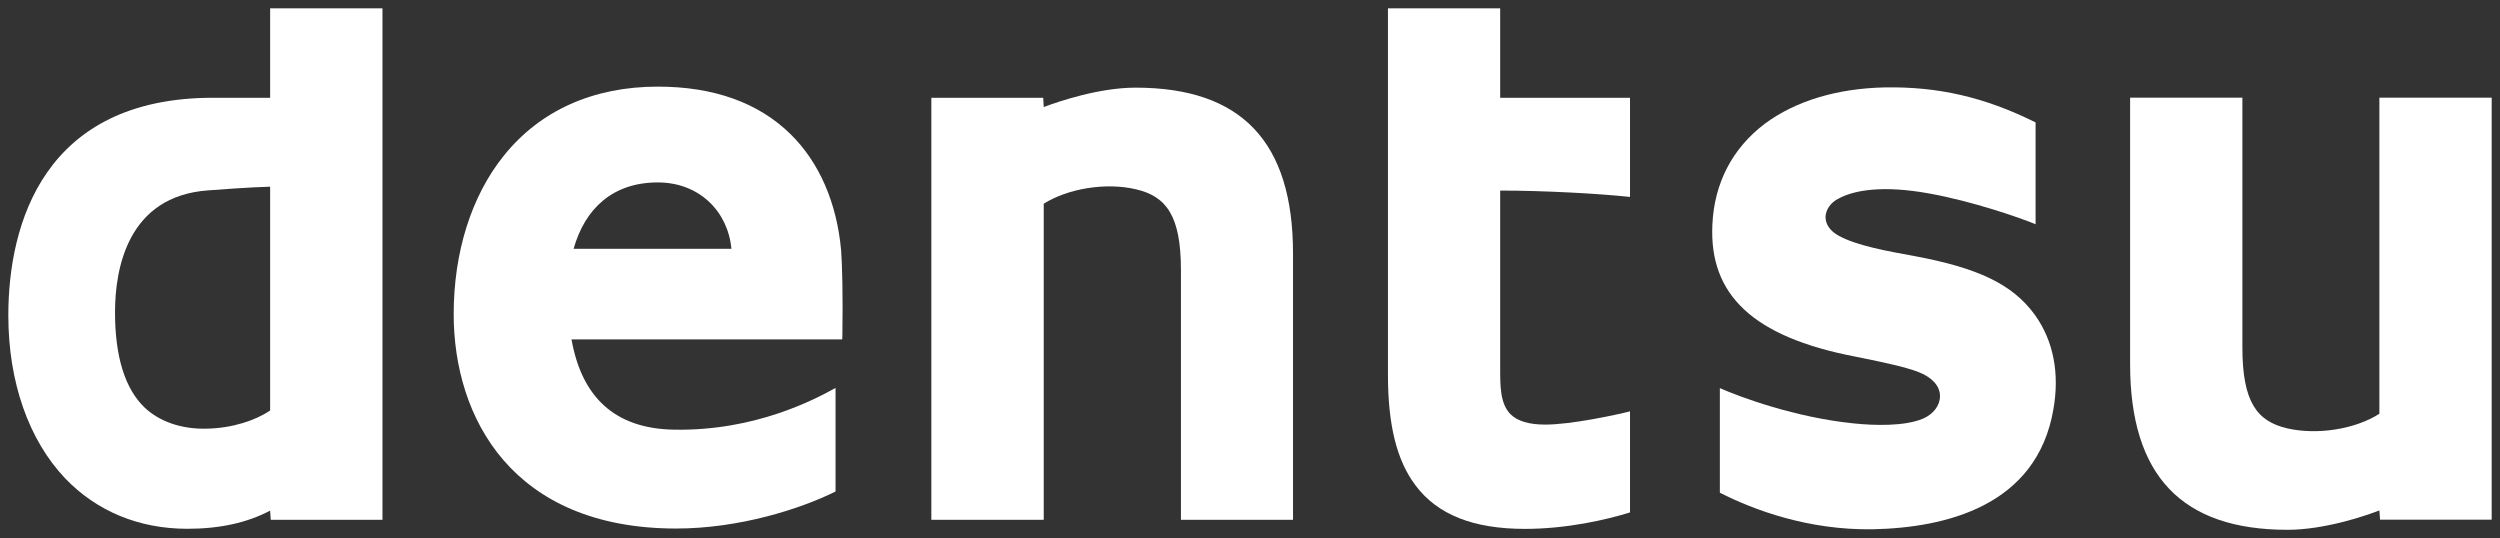 <?xml version="1.0" encoding="UTF-8" standalone="no"?>
<svg xmlns:dc="http://purl.org/dc/elements/1.1/" xmlns:cc="http://creativecommons.org/ns#"
   xmlns:rdf="http://www.w3.org/1999/02/22-rdf-syntax-ns#" xmlns:svg="http://www.w3.org/2000/svg"
   xmlns="http://www.w3.org/2000/svg" version="1.1" id="svg24637" viewBox="0 0 300 64.576" height="64.576"
   width="300">
   <rect x="0" y="0" width="300" height="64.576" fill="#333333" stroke="none"/>
   <defs id="defs24639" />
   <g transform="translate(-517.063,-718.05)" id="layer1">
      <g transform="matrix(6.105,0,0,-6.105,549.479,767.316)" id="g24125">
         <path id="path24127" style="fill:#fff;fill-opacity:1;fill-rule:nonzero;stroke:none"
            d="m 0,0 c -0.292,-0.195 -0.74,-0.346 -1.247,-0.356 -0.498,-0.013 -0.93,0.141 -1.218,0.413 -0.386,0.367 -0.584,1 -0.584,1.873 0,0.851 0.243,2.287 1.834,2.398 C -0.999,4.344 -0.42,4.389 0,4.4 L 0,0 Z m 0,7.906 0,-1.758 -1.124,0 c -3.328,0 -4.022,-2.486 -4.022,-4.277 0,-1.311 0.4,-2.449 1.118,-3.205 0.619,-0.645 1.448,-0.99 2.401,-0.99 0.638,0 1.176,0.119 1.627,0.357 l 0.012,-0.18 2.196,0 0,10.053 -2.208,0" />
      </g>
      <g transform="matrix(6.105,0,0,-6.105,585.895,747.908)" id="g24129">
         <path id="path24131" style="fill:#fff;fill-opacity:1;fill-rule:nonzero;stroke:none"
            d="M 0,0 C 0.224,0.795 0.774,1.305 1.655,1.305 2.475,1.305 3.035,0.73 3.102,0 L 0,0 Z M 5.259,-0.037 C 5.175,0.902 4.83,1.697 4.268,2.25 3.639,2.871 2.757,3.188 1.655,3.188 c -1.271,0 -2.317,-0.471 -3.029,-1.36 -0.634,-0.789 -0.983,-1.893 -0.983,-3.111 0,-2.033 1.15,-4.215 4.373,-4.215 1.235,0 2.441,0.383 3.133,0.728 l 0,2.036 C 4.764,-2.947 3.585,-3.584 1.975,-3.555 0.794,-3.535 0.158,-2.9 -0.041,-1.781 l 5.321,0 0.003,0.082 c 0.012,0.75 -0.003,1.383 -0.024,1.662" />
      </g>
      <g transform="matrix(6.105,0,0,-6.105,653.336,728.568)" id="g24133">
         <path id="path24135" style="fill:#fff;fill-opacity:1;fill-rule:nonzero;stroke:none"
            d="m 0,0 c -0.714,0 -1.502,-0.268 -1.806,-0.381 l -0.01,0.182 -2.199,0 0,-8.295 2.209,0 0,6.213 c 0.477,0.298 1.216,0.423 1.814,0.283 0.592,-0.139 0.883,-0.514 0.883,-1.588 l 0,-4.908 2.203,0 0,5.234 C 3.094,-1.067 2.084,0 0,0" />
      </g>
      <g transform="matrix(6.105,0,0,-6.105,802.59,729.77)" id="g24137">
         <path id="path24139" style="fill:#fff;fill-opacity:1;fill-rule:nonzero;stroke:none"
            d="m 0,0 0,-6.213 c -0.47,-0.301 -1.214,-0.424 -1.812,-0.287 -0.591,0.139 -0.881,0.512 -0.881,1.592 l 0,4.908 -2.207,0 0,-5.236 c 0,-2.192 1.013,-3.258 3.094,-3.258 0.715,0 1.506,0.265 1.806,0.381 l 0.013,-0.182 2.194,0 L 2.207,0 0,0" />
      </g>
      <g transform="matrix(6.105,0,0,-6.105,697.084,719.05)" id="g24141">
         <path id="path24143" style="fill:#fff;fill-opacity:1;fill-rule:nonzero;stroke:none"
            d="m 0,0 -2.206,0 0,-7.199 c 0,-0.99 0.172,-1.684 0.539,-2.174 0.432,-0.58 1.138,-0.859 2.155,-0.859 0.817,0 1.604,0.179 2.064,0.324 l 0,1.986 C 2.267,-7.994 1.393,-8.182 0.887,-8.182 0.566,-8.182 0.34,-8.115 0.201,-7.976 0,-7.771 0,-7.422 0,-7.086 l 0,3.504 c 0.865,0 1.948,-0.06 2.552,-0.125 l 0,1.949 L 0,-1.758 0,0" />
      </g>
      <g transform="matrix(6.105,0,0,-6.105,746.785,748.775)" id="g24145">
         <path id="path24147" style="fill:#fff;fill-opacity:1;fill-rule:nonzero;stroke:none"
            d="m 0,0 c -0.518,0.094 -1.131,0.203 -1.485,0.398 -0.172,0.094 -0.263,0.227 -0.261,0.374 0.006,0.144 0.105,0.283 0.252,0.355 0.321,0.178 0.904,0.264 1.79,0.102 C 1.147,1.076 2.091,0.748 2.383,0.625 l 0,2.002 C 1.363,3.133 0.455,3.33 -0.567,3.315 -1.516,3.297 -2.336,3.049 -2.94,2.6 -3.576,2.119 -3.934,1.434 -3.97,0.615 c -0.065,-1.377 0.799,-2.201 2.79,-2.588 0.414,-0.082 1.017,-0.205 1.273,-0.312 0.258,-0.102 0.411,-0.272 0.411,-0.465 0.002,-0.185 -0.129,-0.359 -0.336,-0.447 -0.373,-0.156 -0.98,-0.133 -1.366,-0.092 -1.14,0.115 -2.23,0.518 -2.625,0.693 l 0,-2.056 c 0.674,-0.342 1.737,-0.737 2.998,-0.719 1.444,0.029 3.236,0.459 3.559,2.363 0.124,0.707 -0.002,1.346 -0.364,1.85 C 1.928,-0.549 1.247,-0.234 0,0" />
      </g>
   </g>
</svg>